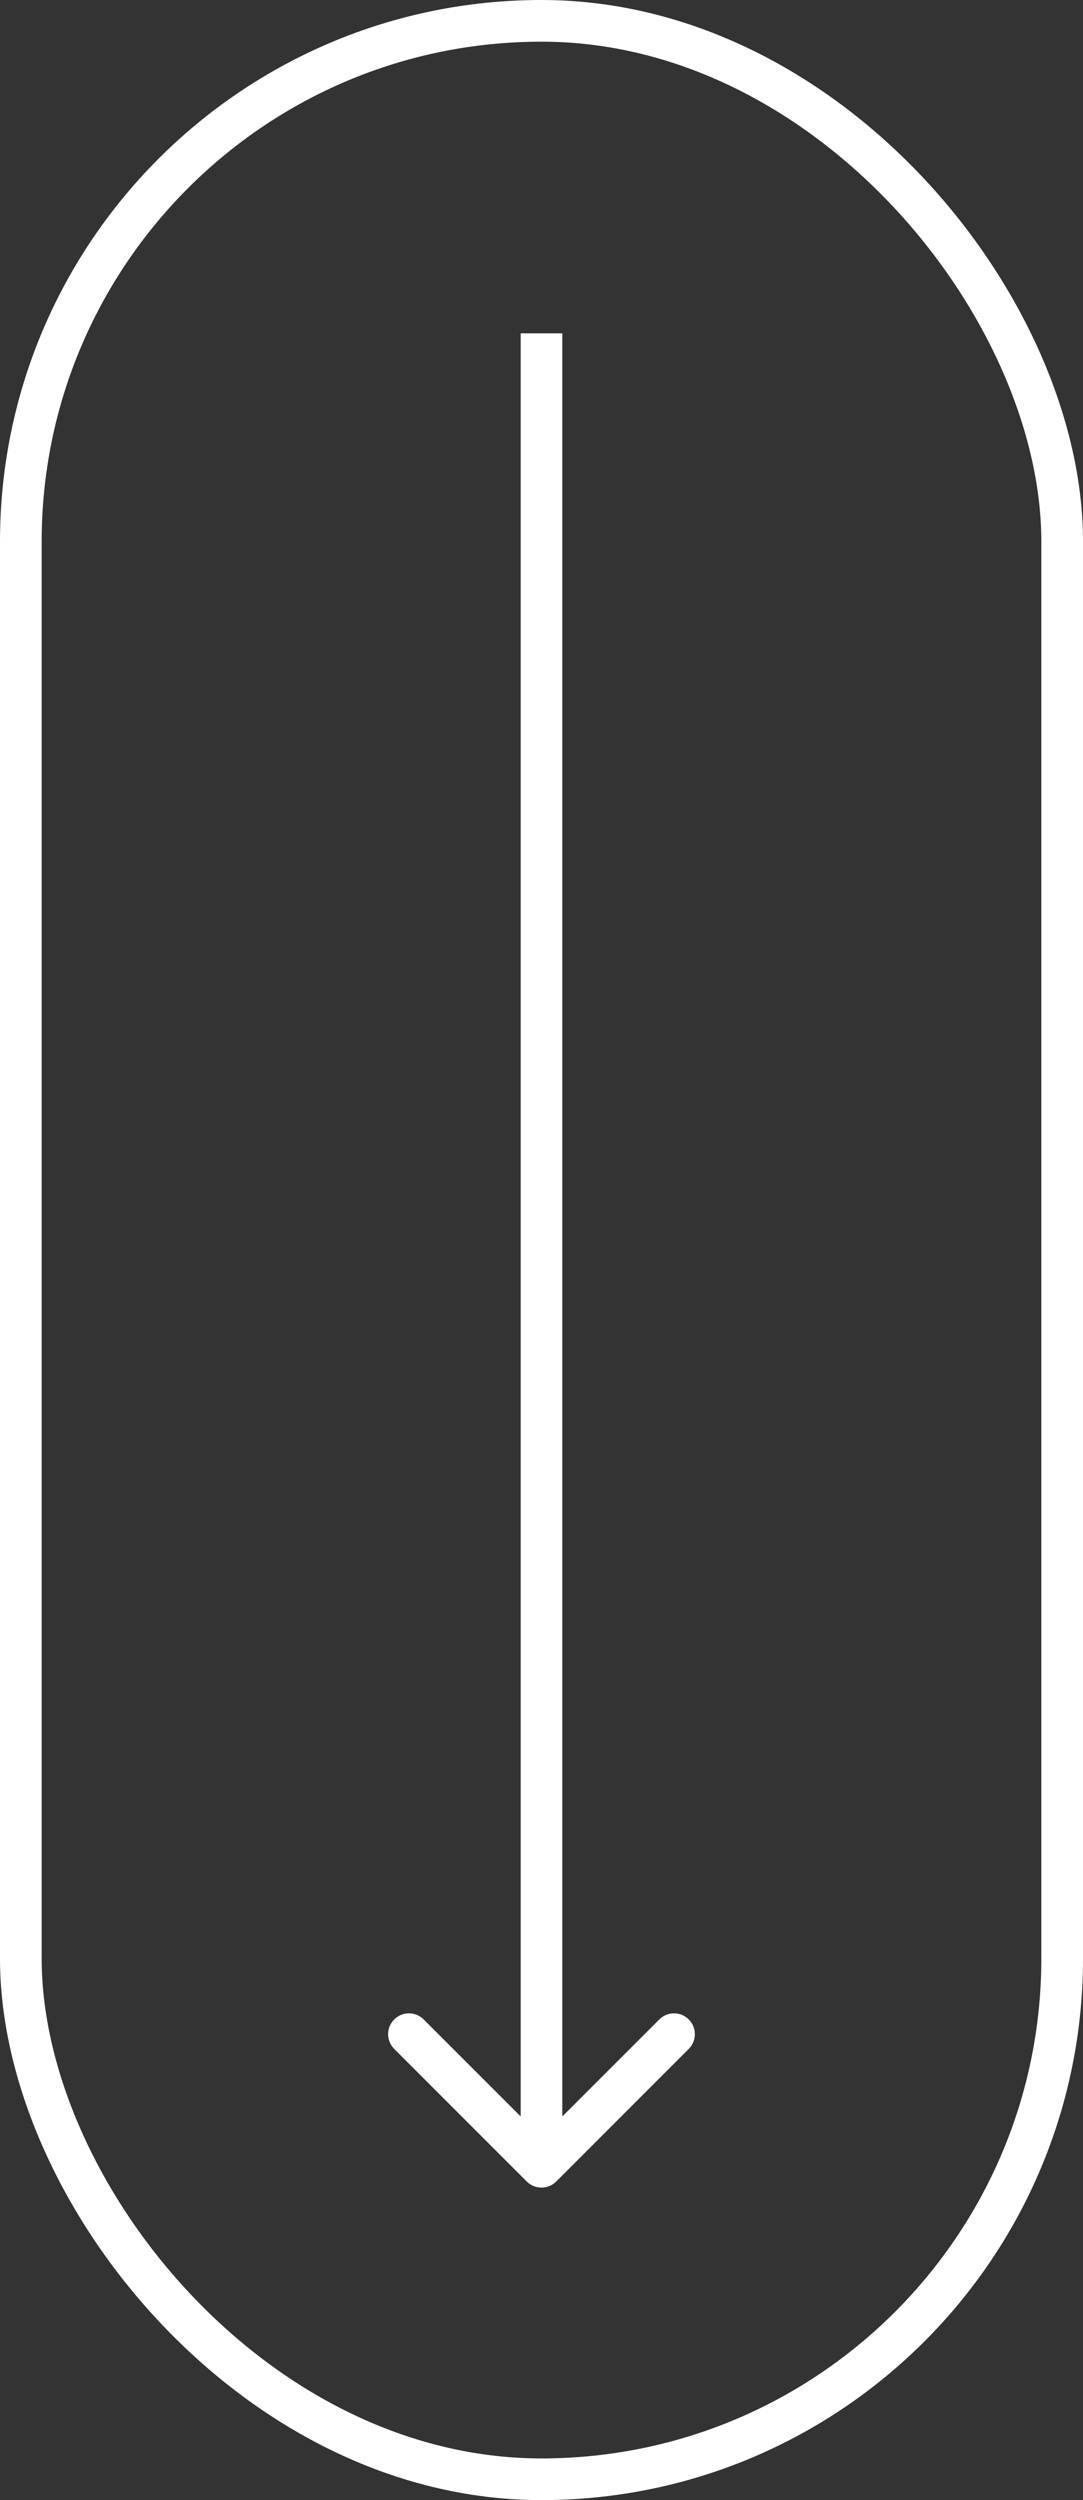 <svg width="26" height="60" viewBox="0 0 26 60" fill="none" xmlns="http://www.w3.org/2000/svg">
<rect x="0" y="0" width="26" height="60" fill="#333333" stroke="none"/>
<path d="M12.646 52.354C12.842 52.549 13.158 52.549 13.354 52.354L16.535 49.172C16.731 48.976 16.731 48.66 16.535 48.465C16.34 48.269 16.024 48.269 15.828 48.465L13 51.293L10.172 48.465C9.976 48.269 9.66 48.269 9.464 48.465C9.269 48.66 9.269 48.976 9.464 49.172L12.646 52.354ZM12.5 8L12.5 52L13.5 52L13.5 8L12.5 8Z" fill="white"/>
<rect x="0.5" y="0.5" width="25" height="59" rx="12.5" stroke="white"/>
</svg>